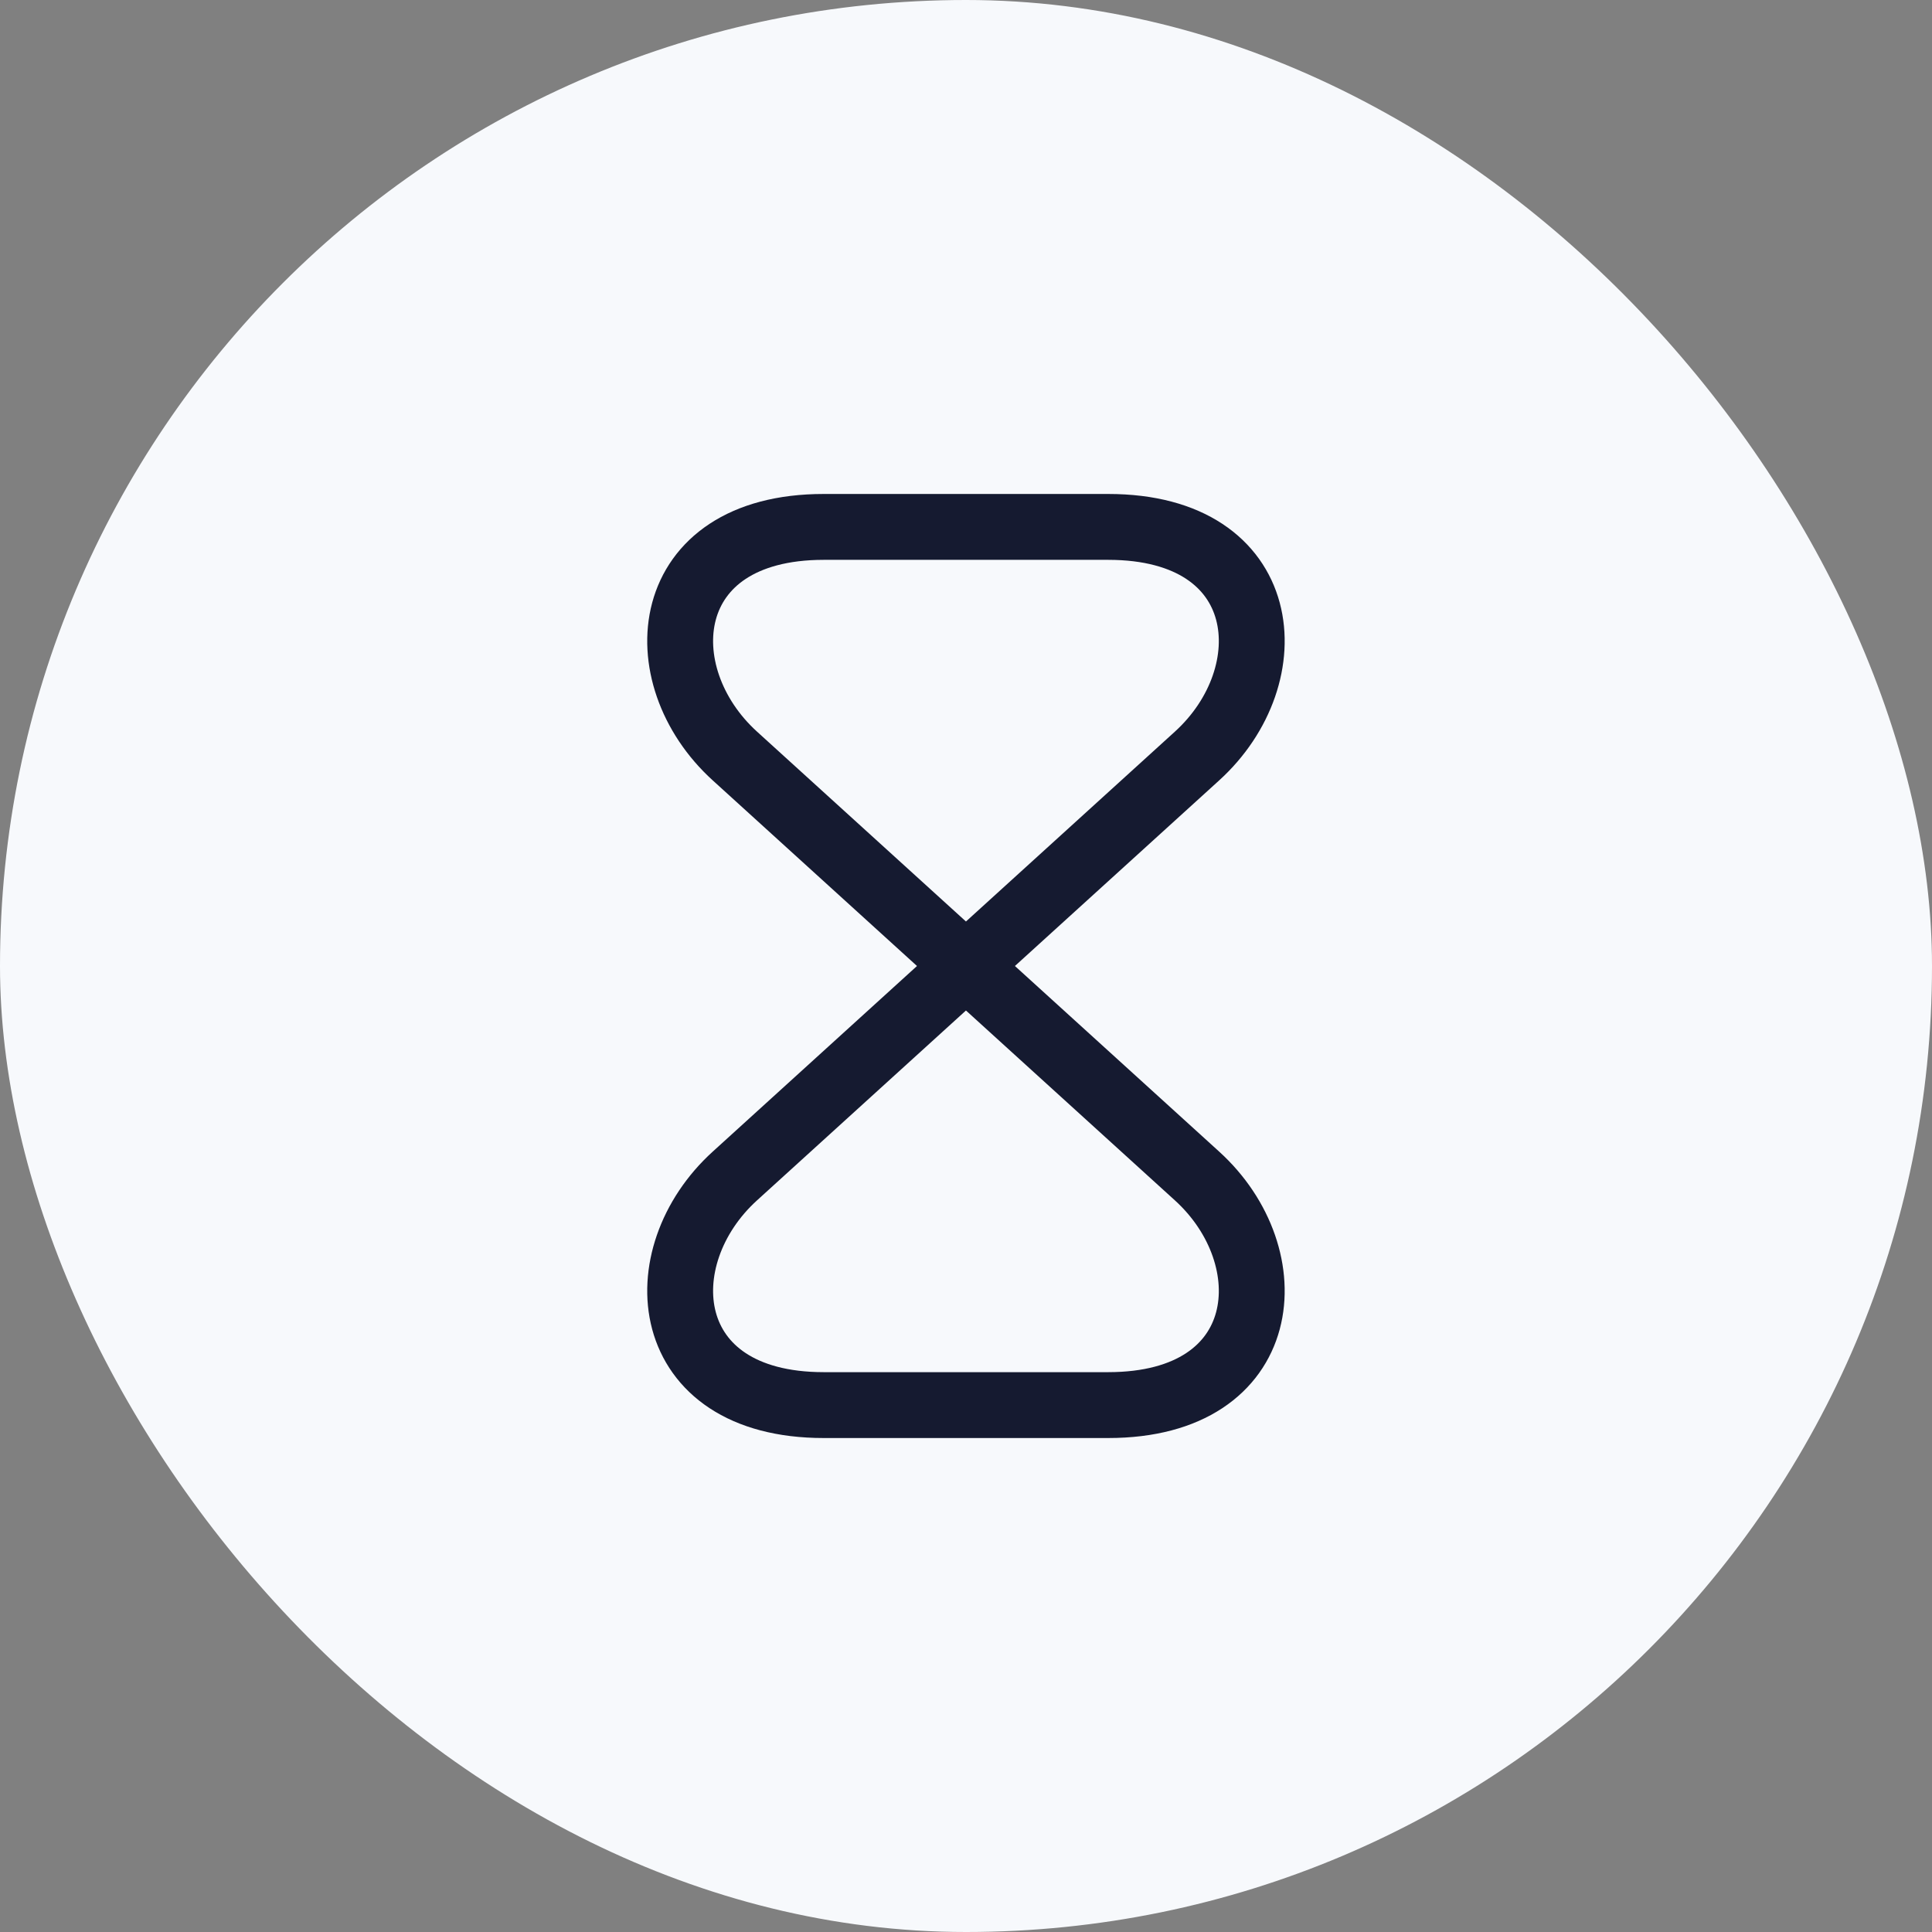<?xml version="1.0" encoding="UTF-8"?>
<svg xmlns="http://www.w3.org/2000/svg" width="44" height="44" viewBox="0 0 44 44" fill="none">
  <rect x="0" y="0" width="44" height="44" fill="#808080" stroke="none"/>
  <rect width="44" height="44" rx="22" fill="#F7F9FC"></rect>
  <path d="M25.239 12H18.759C14.999 12 14.709 15.38 16.739 17.22L27.259 26.78C29.289 28.62 28.999 32 25.239 32H18.759C14.999 32 14.709 28.62 16.739 26.78L27.259 17.22C29.289 15.38 28.999 12 25.239 12Z" stroke="#151A30" stroke-width="1.5" stroke-linecap="round" stroke-linejoin="round"></path>
</svg>
